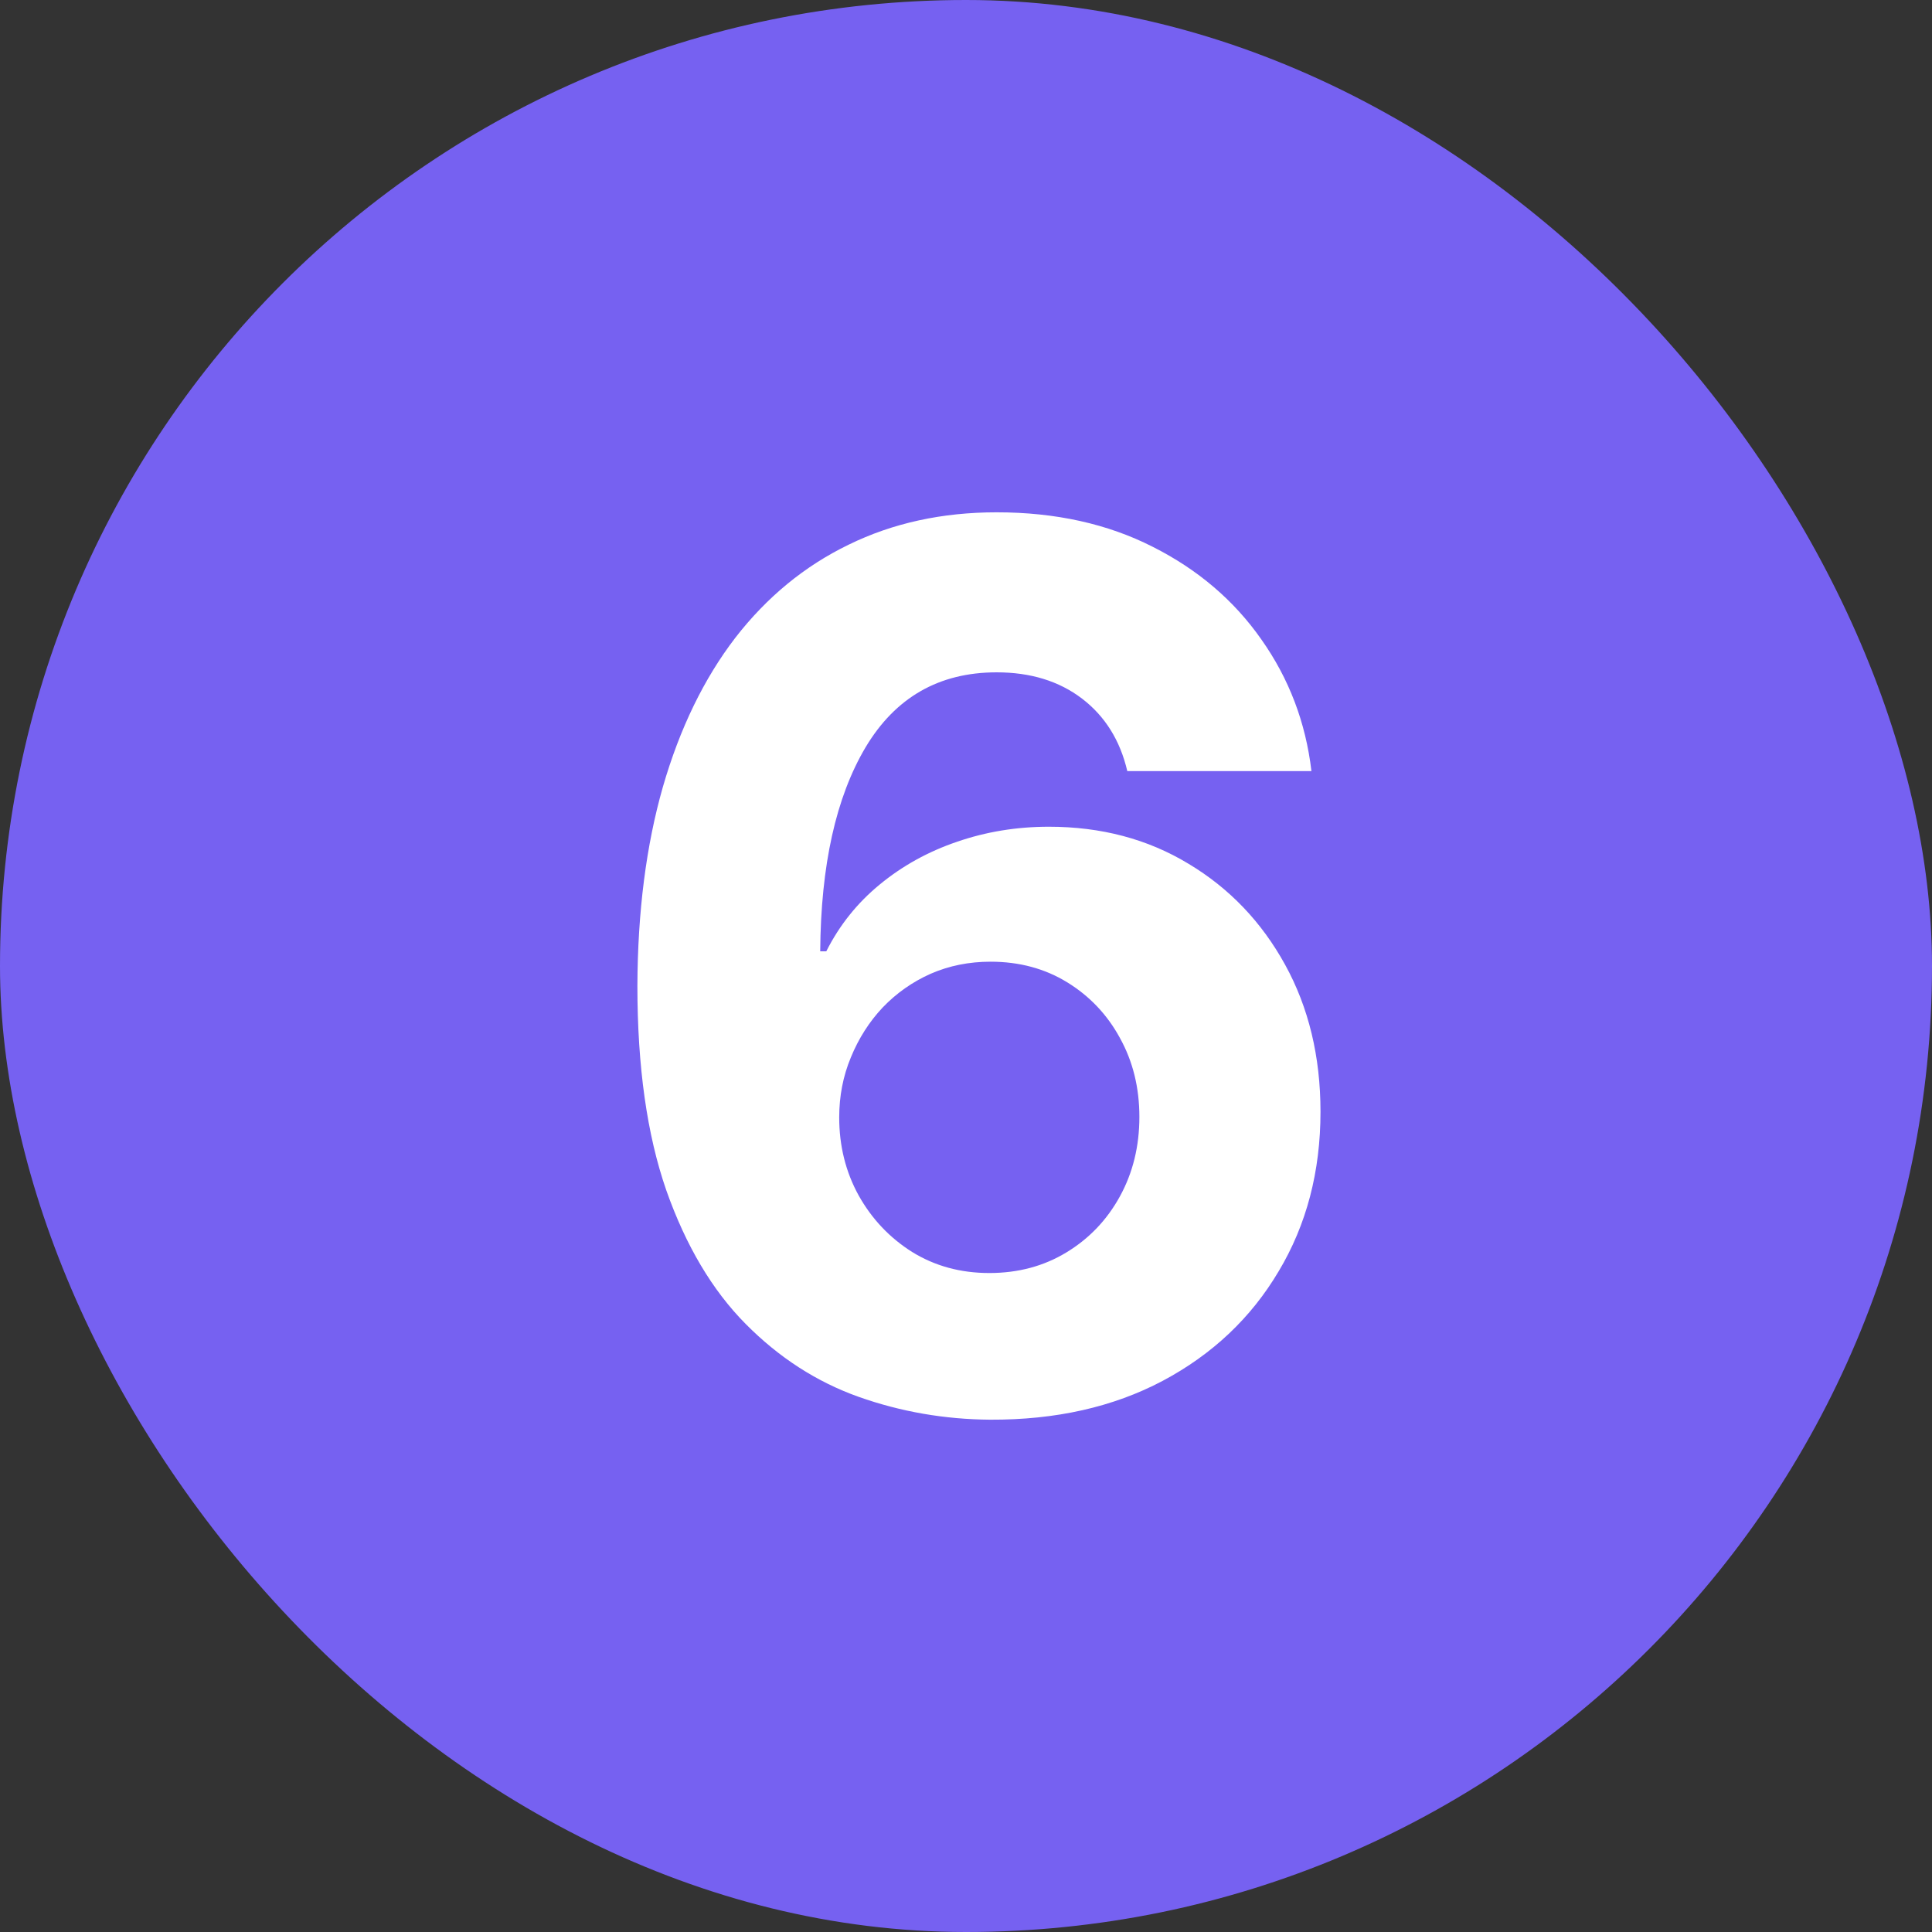 <svg width="35" height="35" viewBox="0 0 35 35" fill="none" xmlns="http://www.w3.org/2000/svg">
<rect x="0" y="0" width="35" height="35" fill="#333333" stroke="none"/>
<rect width="35" height="35" rx="17.5" fill="#7661F1"/>
<path d="M17.938 25.719C17.115 25.713 16.32 25.576 15.555 25.305C14.794 25.034 14.112 24.594 13.508 23.984C12.904 23.375 12.425 22.568 12.07 21.562C11.721 20.557 11.547 19.323 11.547 17.859C11.552 16.516 11.706 15.315 12.008 14.258C12.315 13.195 12.753 12.294 13.32 11.555C13.893 10.815 14.578 10.253 15.375 9.867C16.172 9.477 17.065 9.281 18.055 9.281C19.122 9.281 20.065 9.49 20.883 9.906C21.701 10.318 22.357 10.878 22.852 11.586C23.352 12.294 23.654 13.088 23.758 13.969H20.422C20.292 13.412 20.018 12.974 19.602 12.656C19.185 12.338 18.669 12.18 18.055 12.18C17.013 12.18 16.221 12.633 15.68 13.539C15.143 14.445 14.87 15.677 14.859 17.234H14.969C15.208 16.76 15.531 16.357 15.938 16.023C16.349 15.685 16.815 15.427 17.336 15.25C17.862 15.068 18.417 14.977 19 14.977C19.948 14.977 20.792 15.2 21.531 15.648C22.271 16.091 22.854 16.701 23.281 17.477C23.708 18.253 23.922 19.141 23.922 20.141C23.922 21.224 23.669 22.188 23.164 23.031C22.664 23.875 21.963 24.537 21.062 25.016C20.167 25.49 19.125 25.724 17.938 25.719ZM17.922 23.062C18.443 23.062 18.909 22.938 19.32 22.688C19.732 22.438 20.055 22.099 20.289 21.672C20.523 21.245 20.641 20.766 20.641 20.234C20.641 19.703 20.523 19.227 20.289 18.805C20.06 18.383 19.742 18.047 19.336 17.797C18.93 17.547 18.466 17.422 17.945 17.422C17.555 17.422 17.193 17.495 16.859 17.641C16.531 17.787 16.242 17.99 15.992 18.25C15.747 18.51 15.555 18.812 15.414 19.156C15.273 19.495 15.203 19.857 15.203 20.242C15.203 20.758 15.32 21.229 15.555 21.656C15.794 22.083 16.117 22.424 16.523 22.68C16.935 22.935 17.401 23.062 17.922 23.062Z" fill="white"/>
</svg>
